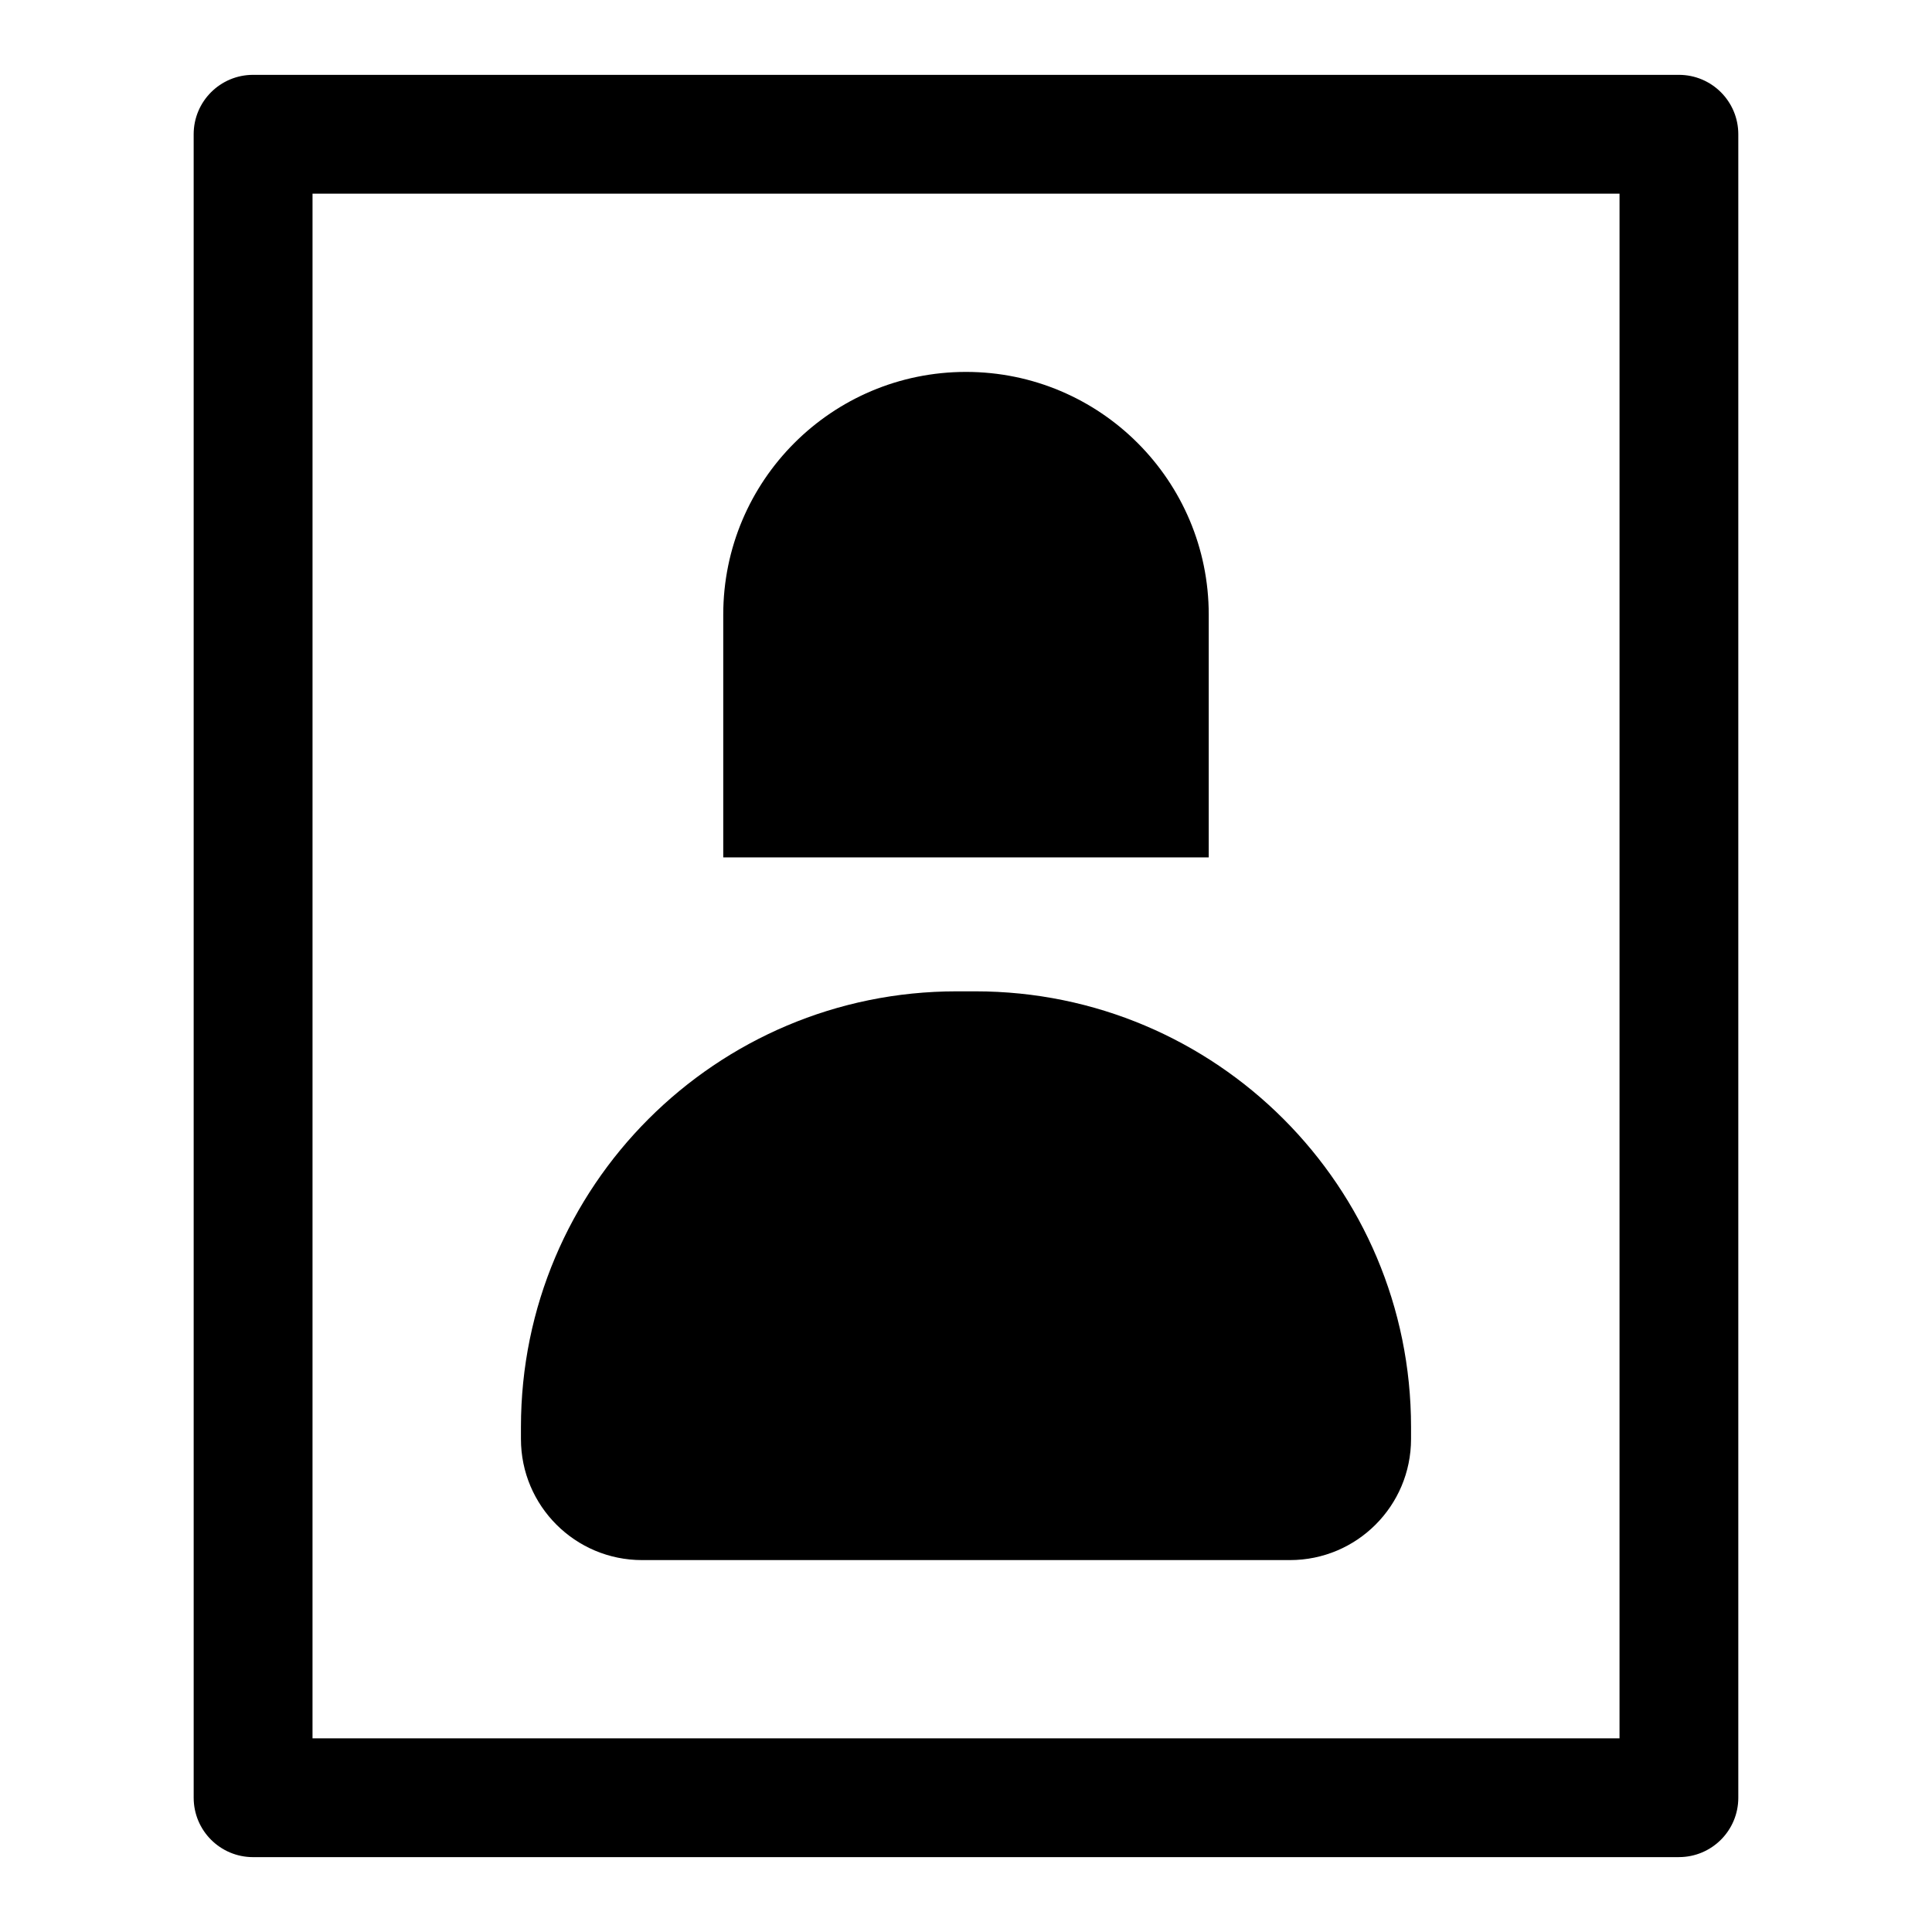<?xml version="1.0" encoding="UTF-8"?>
<!-- Uploaded to: ICON Repo, www.svgrepo.com, Generator: ICON Repo Mixer Tools -->
<svg fill="#000000" width="800px" height="800px" version="1.1" viewBox="144 144 512 512" xmlns="http://www.w3.org/2000/svg">
 <g>
  <path d="m588.93 636.16h-377.86c-8.703 0-15.742-7.043-15.742-15.742l-0.004-440.84c0-8.695 7.043-15.742 15.742-15.742h377.86c8.703 0 15.742 7.051 15.742 15.742v440.83c0.008 8.703-7.035 15.746-15.738 15.746zm-362.11-31.488h346.37l0.004-409.35h-346.37z"/>
  <path d="m485.84 557.44h-171.69c-17.723 0-32.094-14.367-32.094-32.094v-3.172c0-63.766 51.691-115.46 115.46-115.46h4.965c63.766 0 115.46 51.691 115.46 115.46v3.172c0 17.727-14.367 32.094-32.094 32.094z"/>
  <path d="m400 242.56c-35.527 0-64.332 28.801-64.332 64.332v64.332h128.66v-64.332c0-35.531-28.801-64.332-64.328-64.332z"/>
 </g>
</svg>